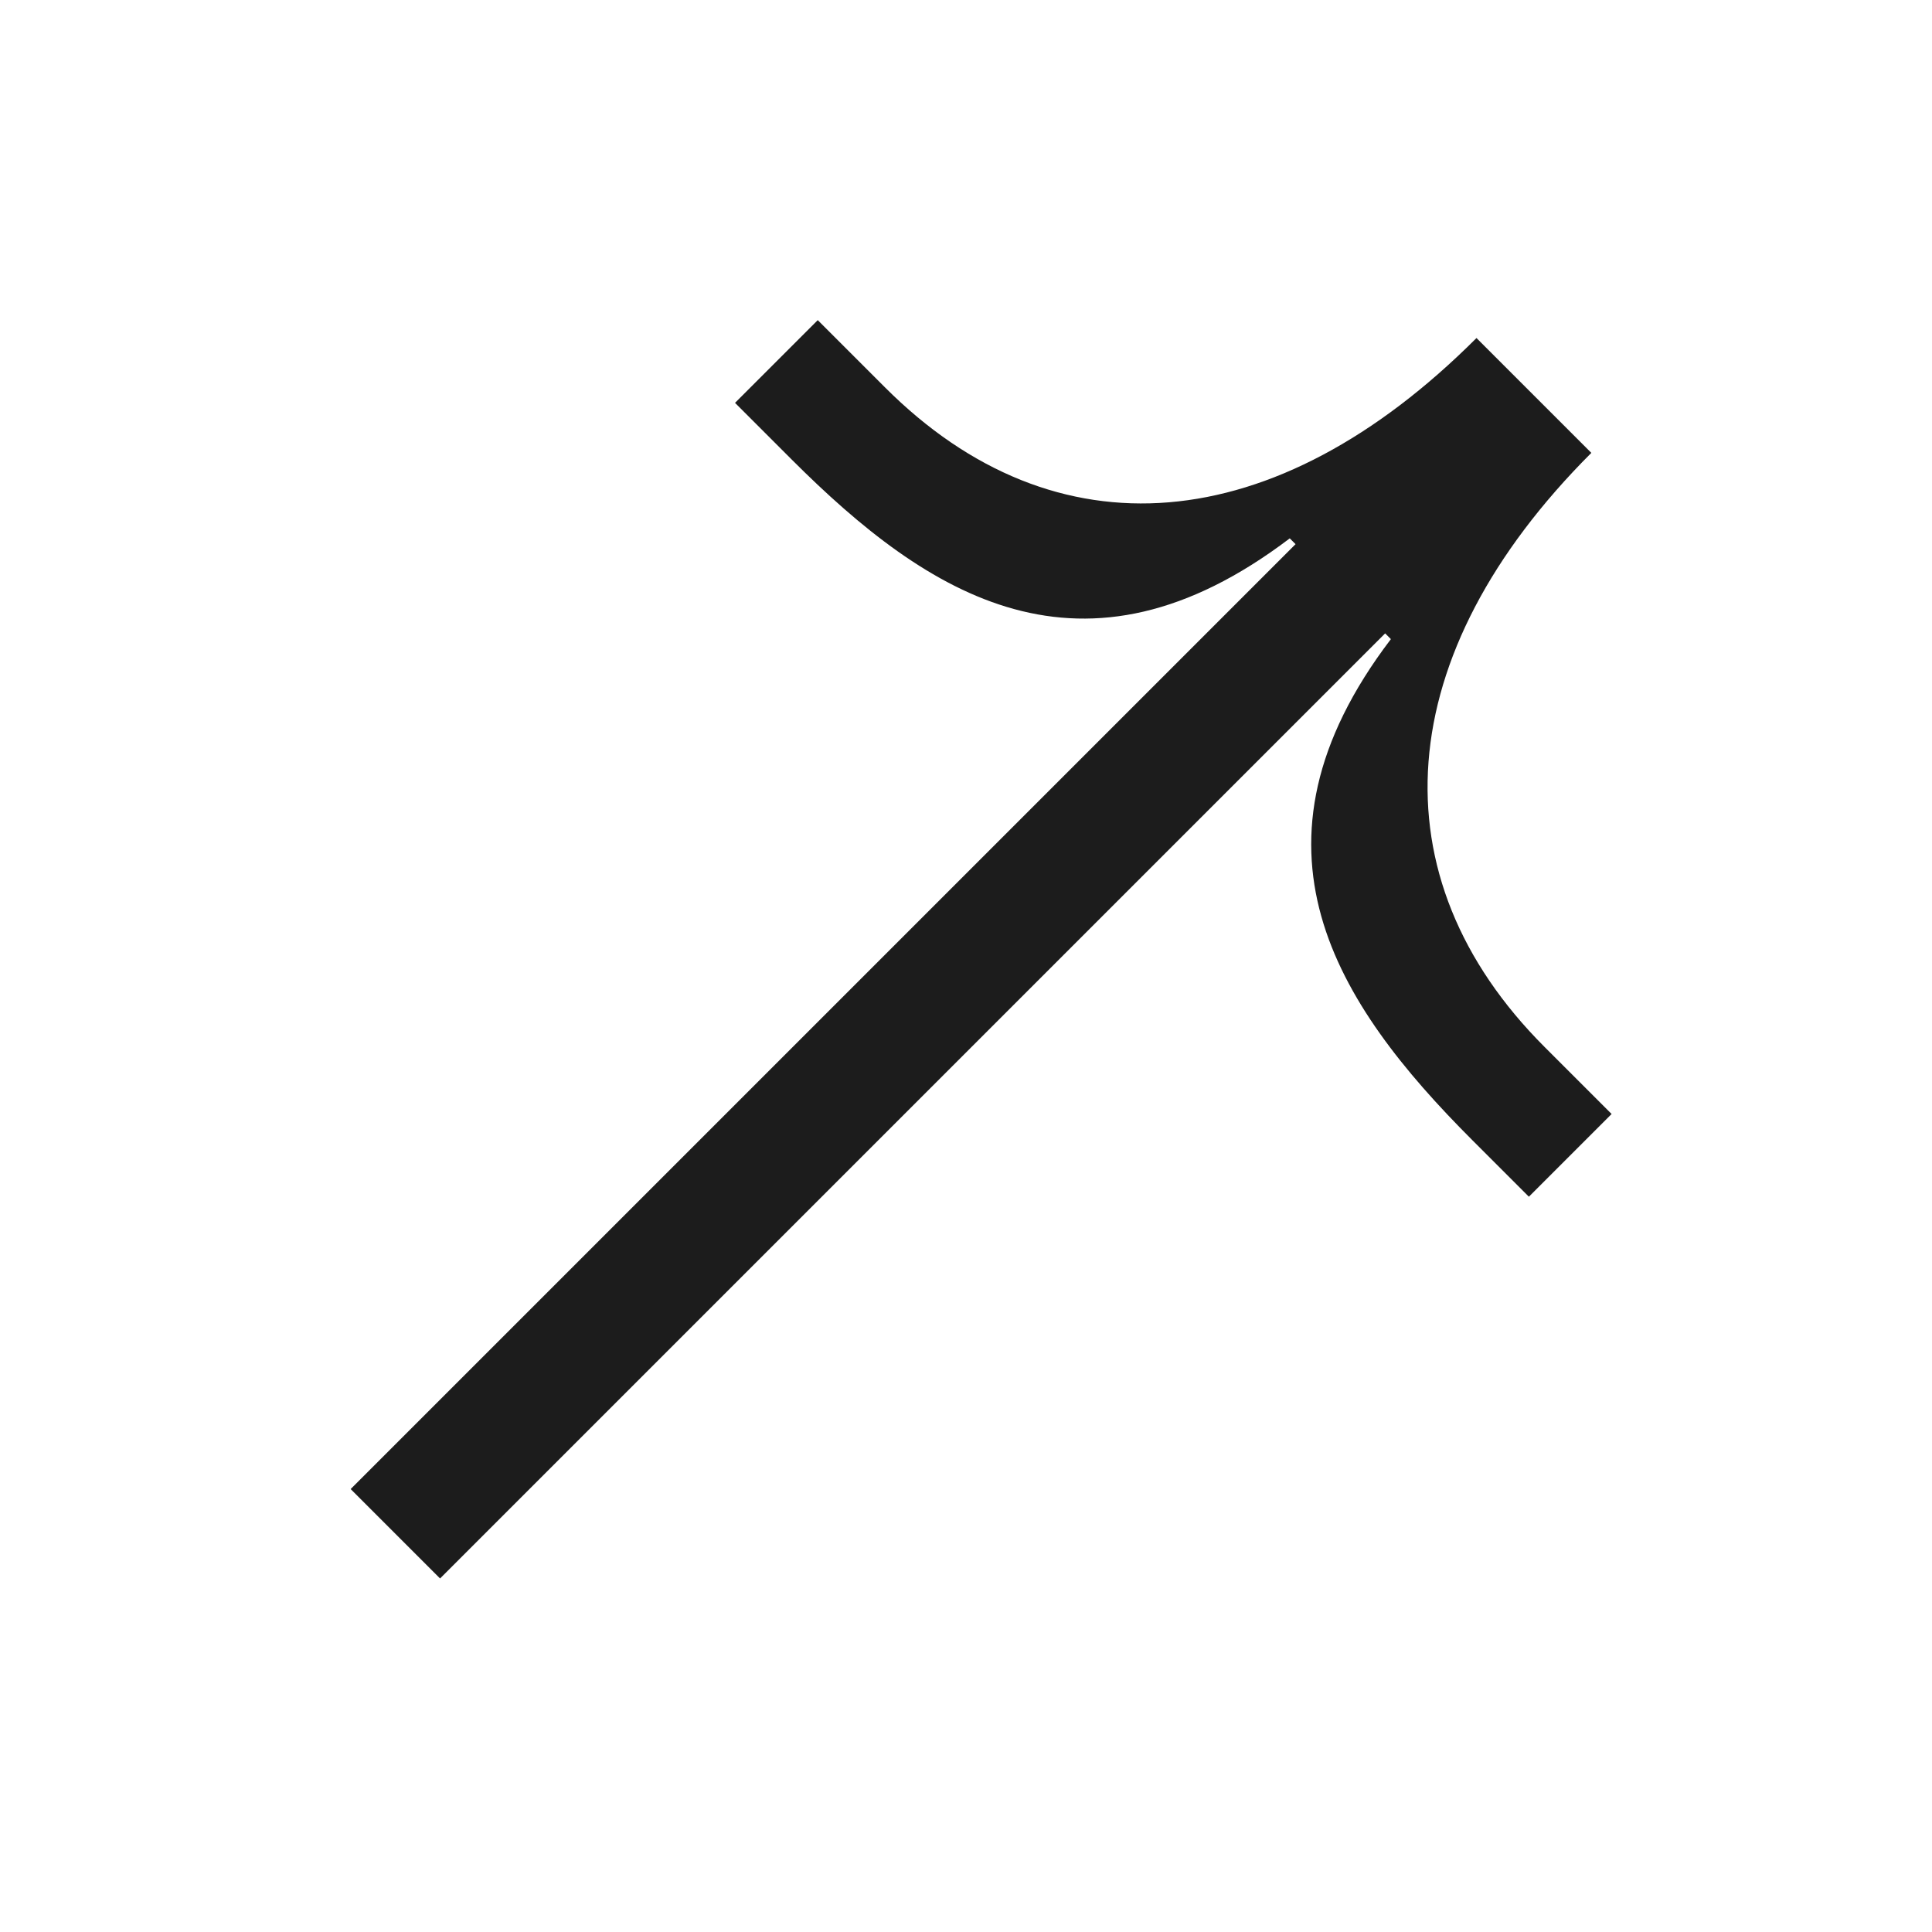 <svg xmlns="http://www.w3.org/2000/svg" width="21.898" height="21.898" viewBox="0 0 21.898 21.898"><defs><style>.a{fill:#1c1c1c;}</style></defs><g transform="translate(8.995 21.898) rotate(-135)"><path class="a" d="M0,13.112V11.786H.906c2.188,0,4.273.438,4.669,3.363h.092V0H7.1V15.146h.093c.4-2.92,2.434-3.36,4.626-3.36h.906v1.326H11.644c-2.727,0-4.342,1.9-4.342,5.136H5.461c0-3.232-1.659-5.136-4.386-5.136Z"/></g></svg>
